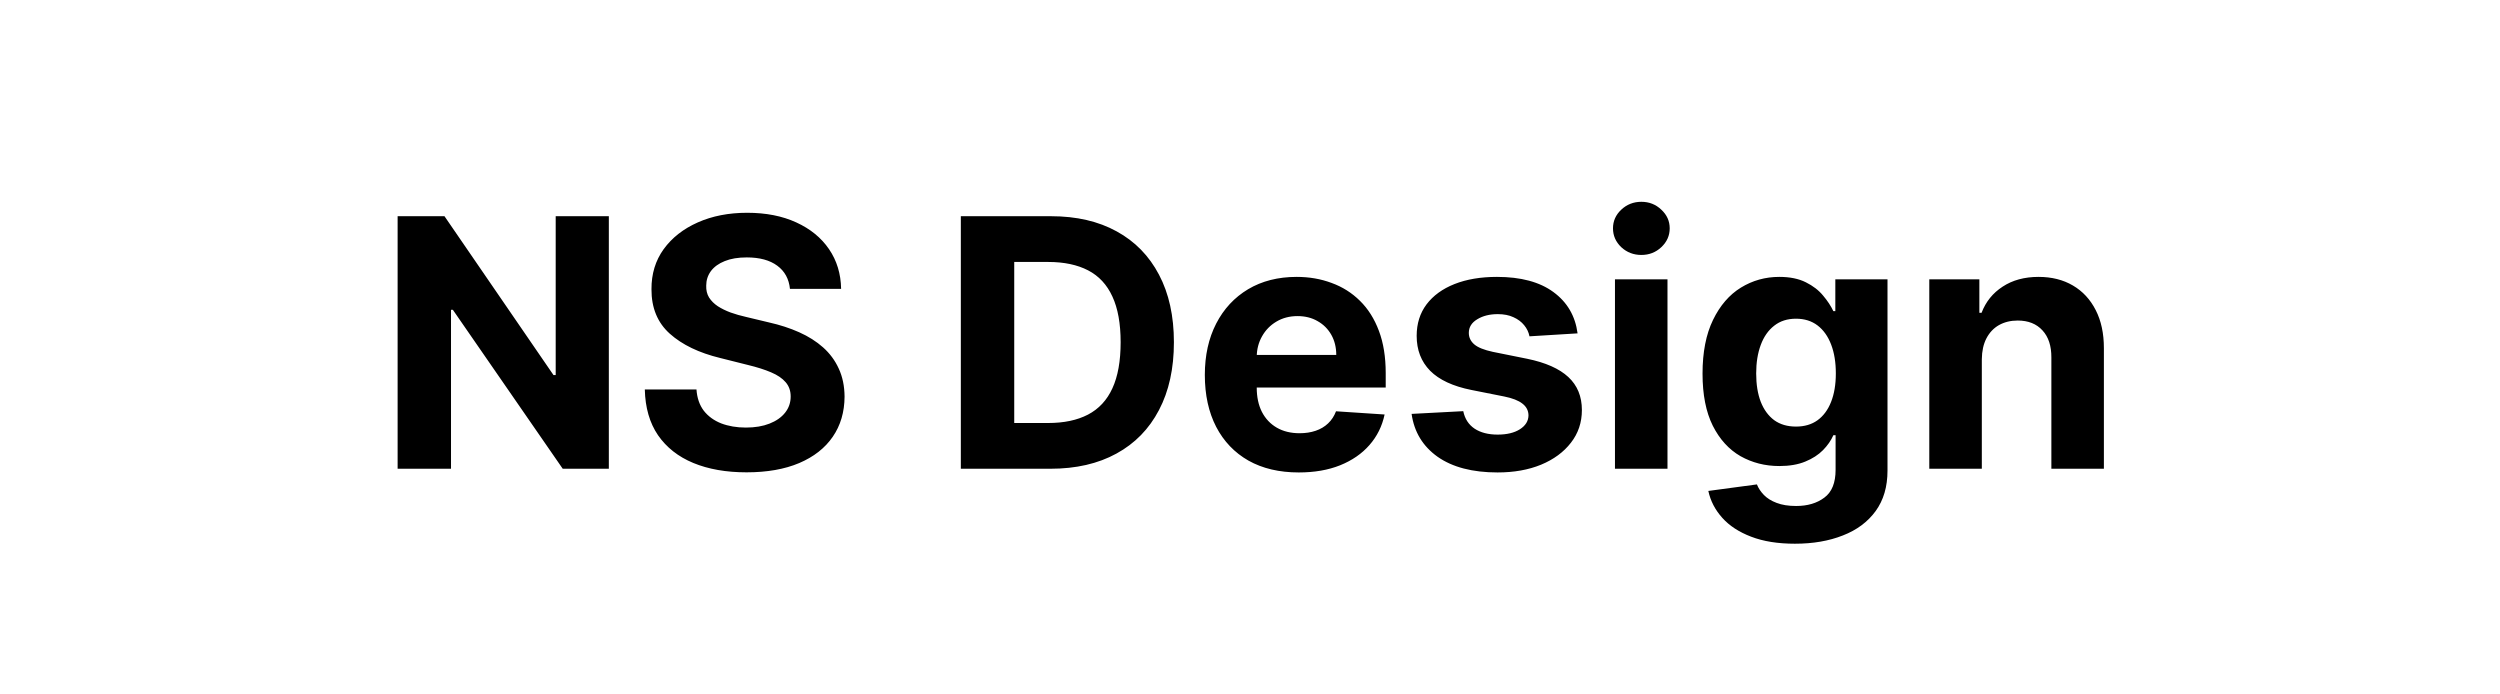 <svg width="144" height="40" viewBox="0 0 144 40" fill="none" xmlns="http://www.w3.org/2000/svg">
<path d="M35.069 12.454V27H32.413L26.085 17.845H25.978V27H22.903V12.454H25.602L31.88 21.602H32.008V12.454H35.069ZM45.501 16.638C45.444 16.065 45.2 15.62 44.769 15.303C44.338 14.985 43.753 14.827 43.015 14.827C42.513 14.827 42.089 14.898 41.743 15.04C41.398 15.177 41.133 15.369 40.948 15.615C40.768 15.861 40.678 16.141 40.678 16.453C40.669 16.713 40.723 16.941 40.841 17.135C40.965 17.329 41.133 17.497 41.346 17.639C41.559 17.776 41.805 17.897 42.084 18.001C42.364 18.101 42.662 18.186 42.979 18.257L44.286 18.57C44.92 18.712 45.503 18.901 46.033 19.138C46.563 19.375 47.023 19.666 47.411 20.011C47.799 20.357 48.1 20.764 48.313 21.233C48.531 21.702 48.642 22.239 48.647 22.845C48.642 23.735 48.415 24.507 47.965 25.16C47.52 25.809 46.876 26.313 46.033 26.673C45.195 27.028 44.184 27.206 43.001 27.206C41.826 27.206 40.804 27.026 39.932 26.666C39.066 26.306 38.389 25.774 37.901 25.068C37.418 24.358 37.165 23.48 37.141 22.433H40.117C40.15 22.921 40.29 23.328 40.536 23.655C40.787 23.977 41.121 24.221 41.538 24.386C41.959 24.547 42.435 24.628 42.965 24.628C43.486 24.628 43.938 24.552 44.322 24.401C44.71 24.249 45.011 24.038 45.224 23.768C45.437 23.499 45.543 23.188 45.543 22.838C45.543 22.511 45.446 22.237 45.252 22.014C45.063 21.792 44.783 21.602 44.414 21.446C44.049 21.29 43.602 21.148 43.072 21.02L41.488 20.622C40.261 20.324 39.293 19.858 38.583 19.223C37.873 18.588 37.52 17.734 37.525 16.659C37.52 15.778 37.754 15.009 38.228 14.351C38.706 13.693 39.362 13.179 40.195 12.81C41.029 12.44 41.975 12.256 43.036 12.256C44.116 12.256 45.058 12.44 45.863 12.81C46.672 13.179 47.302 13.693 47.752 14.351C48.202 15.009 48.434 15.771 48.448 16.638H45.501ZM60.501 27H55.344V12.454H60.543C62.006 12.454 63.266 12.746 64.322 13.328C65.377 13.906 66.189 14.737 66.758 15.821C67.331 16.905 67.617 18.203 67.617 19.713C67.617 21.228 67.331 22.53 66.758 23.619C66.189 24.708 65.373 25.544 64.307 26.126C63.247 26.709 61.978 27 60.501 27ZM58.42 24.365H60.373C61.282 24.365 62.047 24.204 62.667 23.882C63.292 23.555 63.761 23.051 64.073 22.369C64.39 21.683 64.549 20.797 64.549 19.713C64.549 18.638 64.39 17.76 64.073 17.078C63.761 16.396 63.294 15.894 62.674 15.572C62.054 15.251 61.289 15.089 60.38 15.089H58.42V24.365ZM74.81 27.213C73.688 27.213 72.722 26.986 71.912 26.531C71.107 26.072 70.487 25.423 70.051 24.585C69.616 23.742 69.398 22.746 69.398 21.595C69.398 20.473 69.616 19.488 70.051 18.641C70.487 17.793 71.1 17.133 71.891 16.659C72.686 16.186 73.619 15.949 74.689 15.949C75.409 15.949 76.079 16.065 76.699 16.297C77.324 16.524 77.868 16.867 78.333 17.327C78.801 17.786 79.166 18.364 79.426 19.06C79.687 19.751 79.817 20.561 79.817 21.489V22.32H70.605V20.445H76.969C76.969 20.009 76.874 19.623 76.685 19.287C76.495 18.951 76.233 18.688 75.897 18.499C75.565 18.305 75.179 18.207 74.739 18.207C74.279 18.207 73.872 18.314 73.517 18.527C73.167 18.735 72.892 19.017 72.693 19.372C72.495 19.723 72.393 20.113 72.388 20.544V22.327C72.388 22.866 72.487 23.333 72.686 23.726C72.89 24.119 73.176 24.422 73.546 24.635C73.915 24.848 74.353 24.954 74.86 24.954C75.196 24.954 75.504 24.907 75.783 24.812C76.062 24.718 76.301 24.576 76.5 24.386C76.699 24.197 76.851 23.965 76.955 23.69L79.753 23.875C79.611 24.547 79.32 25.134 78.879 25.636C78.444 26.134 77.88 26.522 77.189 26.801C76.502 27.076 75.71 27.213 74.81 27.213ZM90.868 19.202L88.098 19.372C88.051 19.135 87.949 18.922 87.793 18.733C87.636 18.539 87.431 18.385 87.175 18.271C86.924 18.153 86.623 18.094 86.273 18.094C85.804 18.094 85.409 18.193 85.087 18.392C84.765 18.586 84.604 18.847 84.604 19.173C84.604 19.434 84.708 19.654 84.916 19.834C85.125 20.014 85.482 20.158 85.989 20.267L87.963 20.665C89.024 20.883 89.815 21.233 90.335 21.716C90.856 22.199 91.117 22.833 91.117 23.619C91.117 24.334 90.906 24.962 90.485 25.501C90.068 26.041 89.495 26.463 88.766 26.766C88.041 27.064 87.206 27.213 86.259 27.213C84.815 27.213 83.664 26.912 82.807 26.311C81.955 25.705 81.455 24.881 81.308 23.84L84.284 23.683C84.374 24.124 84.592 24.46 84.938 24.692C85.283 24.919 85.726 25.033 86.266 25.033C86.796 25.033 87.222 24.931 87.544 24.727C87.871 24.519 88.037 24.251 88.041 23.925C88.037 23.65 87.921 23.425 87.693 23.25C87.466 23.07 87.116 22.933 86.642 22.838L84.753 22.462C83.688 22.249 82.895 21.879 82.374 21.354C81.858 20.828 81.6 20.158 81.6 19.344C81.6 18.643 81.789 18.039 82.168 17.533C82.551 17.026 83.089 16.635 83.78 16.361C84.476 16.086 85.29 15.949 86.223 15.949C87.601 15.949 88.685 16.24 89.476 16.822C90.272 17.405 90.736 18.198 90.868 19.202ZM93.022 27V16.091H96.047V27H93.022ZM94.542 14.685C94.092 14.685 93.706 14.536 93.384 14.237C93.067 13.934 92.908 13.572 92.908 13.151C92.908 12.734 93.067 12.376 93.384 12.078C93.706 11.775 94.092 11.624 94.542 11.624C94.992 11.624 95.375 11.775 95.692 12.078C96.014 12.376 96.175 12.734 96.175 13.151C96.175 13.572 96.014 13.934 95.692 14.237C95.375 14.536 94.992 14.685 94.542 14.685ZM103.386 31.318C102.406 31.318 101.565 31.183 100.865 30.913C100.169 30.648 99.615 30.286 99.203 29.827C98.791 29.367 98.523 28.851 98.4 28.278L101.198 27.902C101.284 28.12 101.419 28.323 101.603 28.513C101.788 28.702 102.032 28.854 102.335 28.967C102.642 29.086 103.017 29.145 103.457 29.145C104.115 29.145 104.657 28.984 105.083 28.662C105.514 28.345 105.73 27.812 105.73 27.064V25.068H105.602C105.469 25.371 105.27 25.658 105.005 25.928C104.74 26.197 104.399 26.418 103.982 26.588C103.566 26.759 103.069 26.844 102.491 26.844C101.672 26.844 100.926 26.654 100.254 26.276C99.586 25.892 99.053 25.307 98.656 24.521C98.263 23.731 98.066 22.732 98.066 21.524C98.066 20.288 98.267 19.256 98.67 18.428C99.072 17.599 99.607 16.979 100.275 16.567C100.947 16.155 101.684 15.949 102.484 15.949C103.095 15.949 103.606 16.053 104.018 16.261C104.43 16.465 104.761 16.721 105.012 17.028C105.268 17.331 105.464 17.63 105.602 17.923H105.715V16.091H108.72V27.107C108.72 28.035 108.492 28.811 108.038 29.436C107.583 30.061 106.954 30.53 106.149 30.842C105.348 31.16 104.427 31.318 103.386 31.318ZM103.45 24.571C103.937 24.571 104.349 24.45 104.686 24.209C105.026 23.963 105.287 23.612 105.467 23.158C105.651 22.698 105.744 22.149 105.744 21.51C105.744 20.871 105.654 20.317 105.474 19.848C105.294 19.375 105.034 19.008 104.693 18.747C104.352 18.487 103.937 18.357 103.45 18.357C102.953 18.357 102.534 18.491 102.193 18.761C101.852 19.026 101.594 19.396 101.419 19.869C101.243 20.343 101.156 20.89 101.156 21.51C101.156 22.14 101.243 22.684 101.419 23.143C101.598 23.598 101.856 23.951 102.193 24.202C102.534 24.448 102.953 24.571 103.45 24.571ZM114.153 20.693V27H111.127V16.091H114.011V18.016H114.139C114.38 17.381 114.785 16.879 115.353 16.51C115.921 16.136 116.61 15.949 117.42 15.949C118.177 15.949 118.838 16.115 119.401 16.446C119.965 16.777 120.403 17.251 120.715 17.866C121.028 18.477 121.184 19.206 121.184 20.054V27H118.159V20.594C118.163 19.926 117.993 19.405 117.647 19.031C117.302 18.652 116.826 18.463 116.22 18.463C115.812 18.463 115.453 18.551 115.14 18.726C114.832 18.901 114.591 19.157 114.416 19.493C114.245 19.824 114.158 20.224 114.153 20.693Z" fill="black"/>
</svg>
